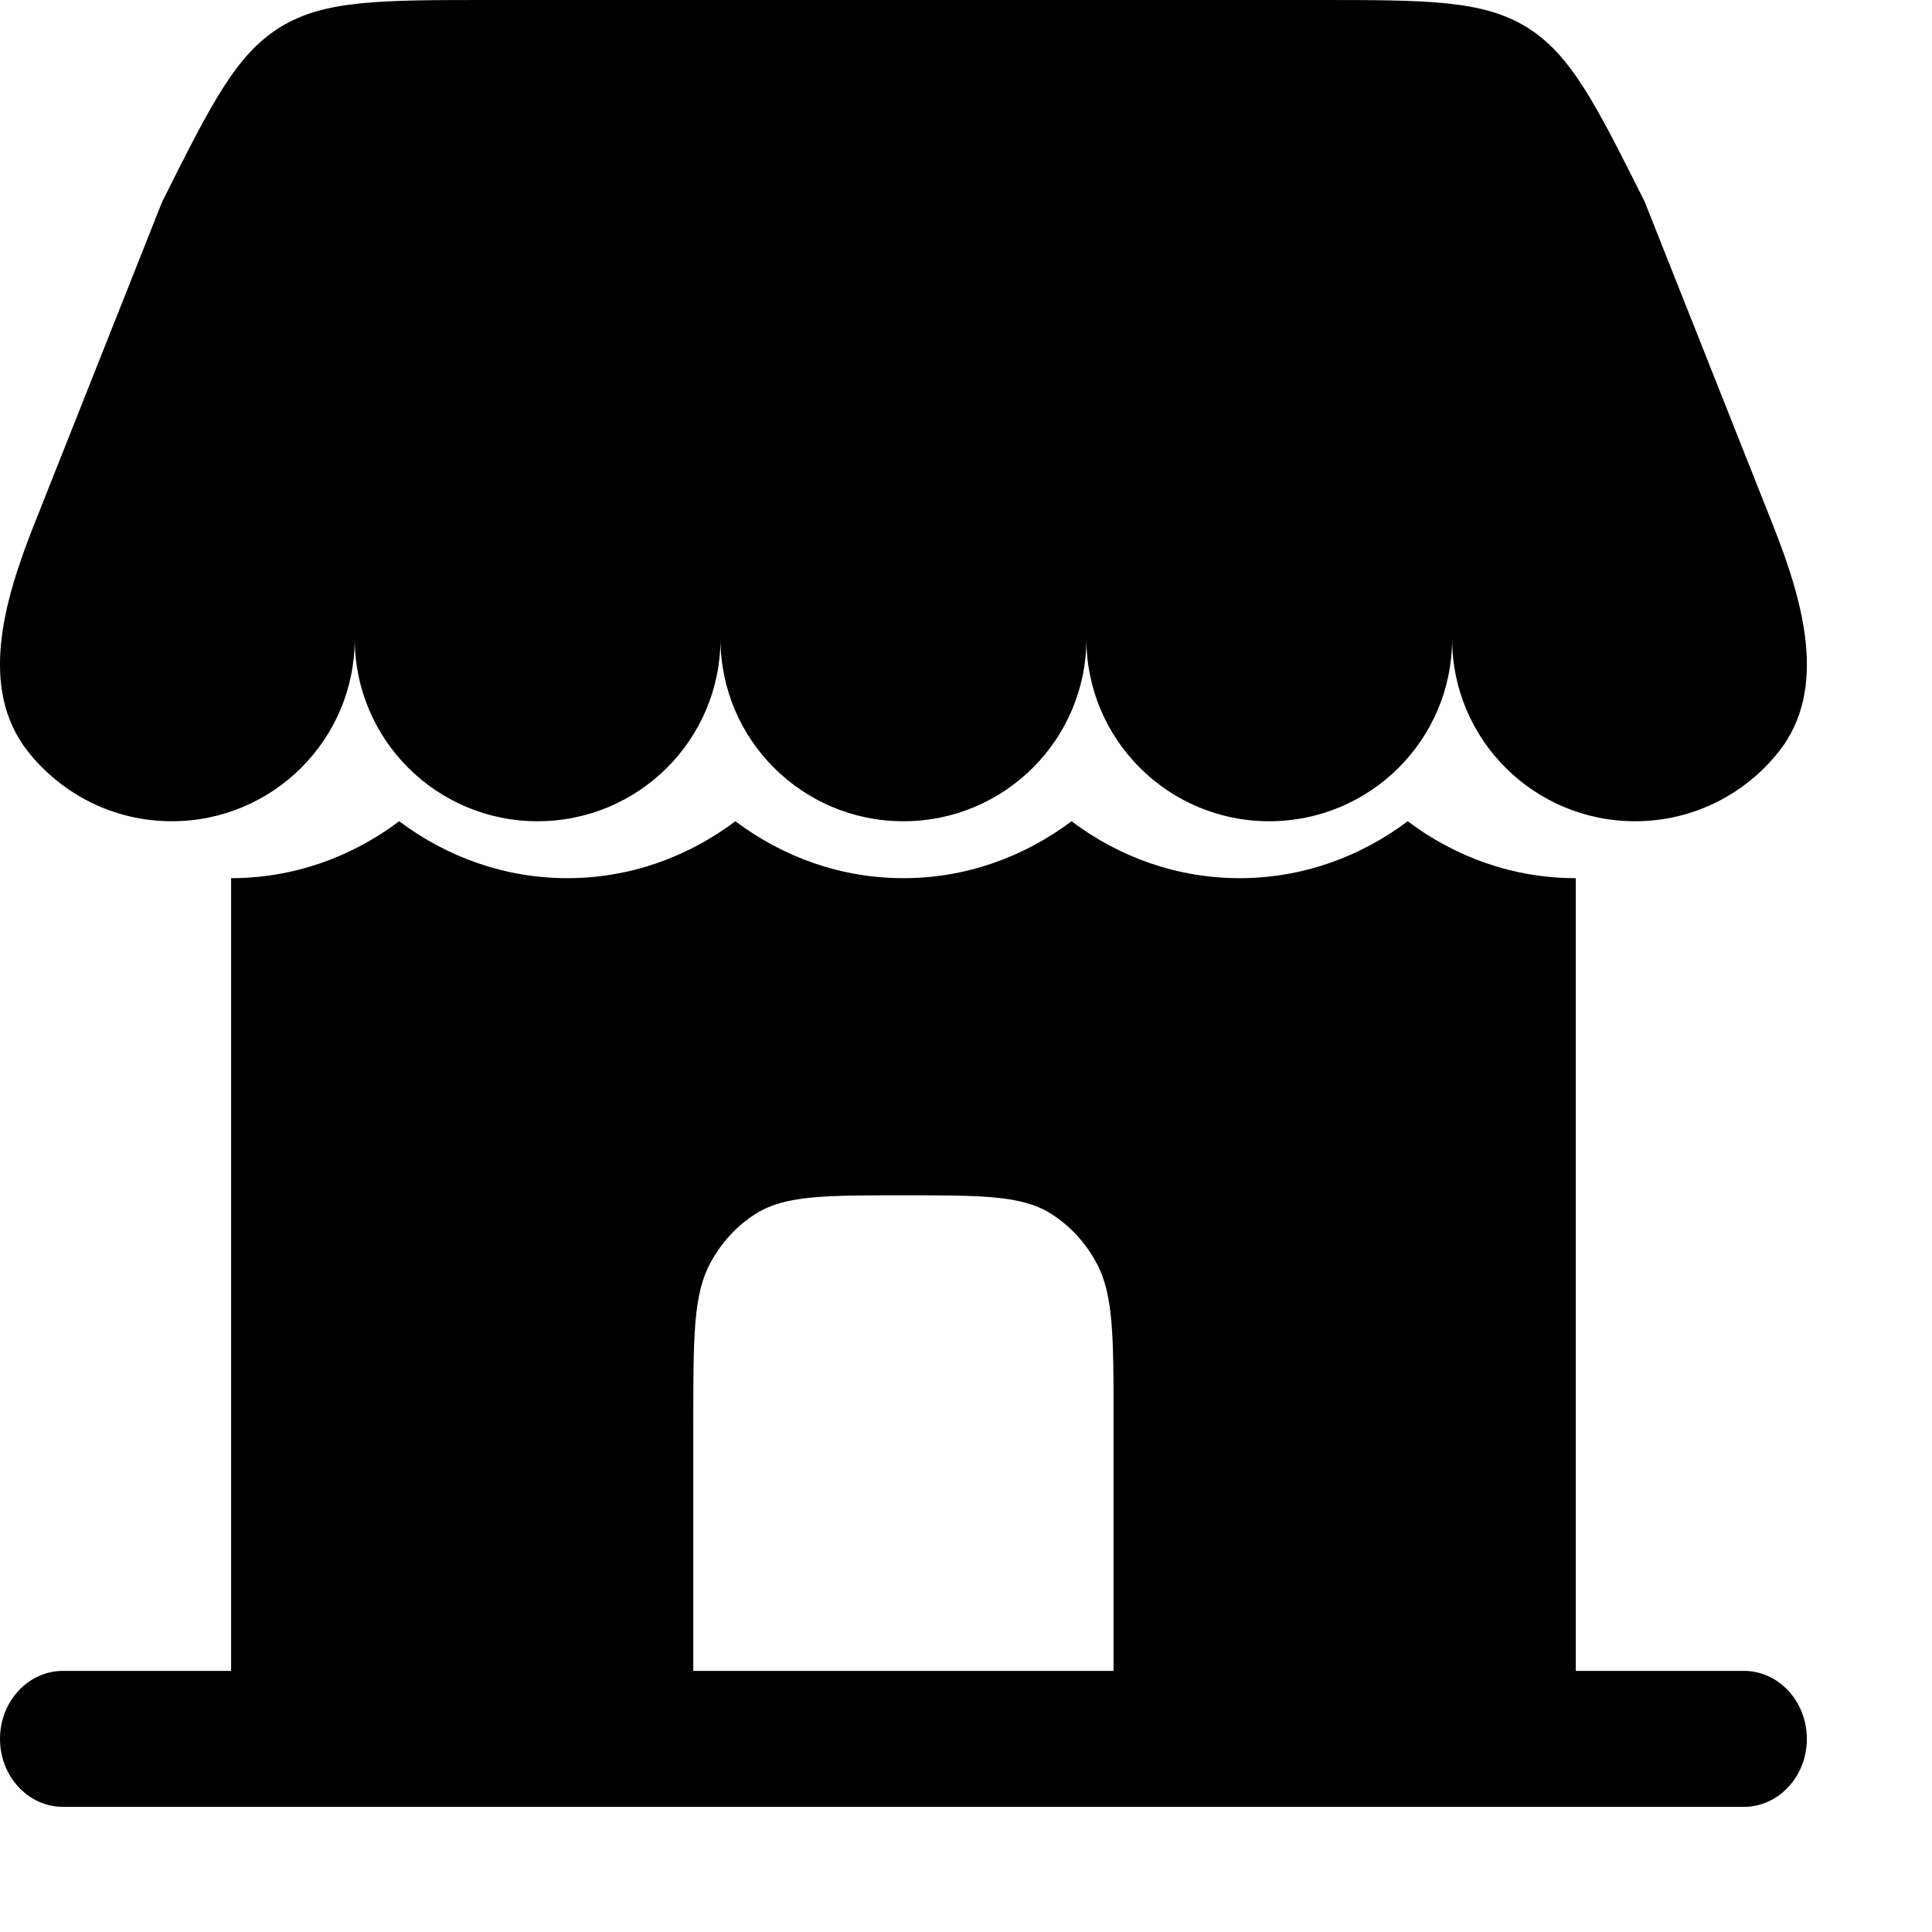 <svg width="13" height="13" viewBox="0 0 13 13" fill="none" xmlns="http://www.w3.org/2000/svg">
<path d="M8.865 0H3.293C2.553 0 2.182 5.4899e-08 1.885 0.183C1.588 0.367 1.422 0.697 1.091 1.358L0.227 3.536C0.028 4.04 -0.147 4.633 0.189 5.058C0.415 5.343 0.764 5.526 1.156 5.526C1.836 5.526 2.387 4.977 2.387 4.298C2.387 4.977 2.938 5.526 3.617 5.526C4.297 5.526 4.848 4.977 4.848 4.298C4.848 4.977 5.399 5.526 6.079 5.526C6.759 5.526 7.31 4.977 7.31 4.298C7.31 4.977 7.861 5.526 8.54 5.526C9.22 5.526 9.771 4.977 9.771 4.298C9.771 4.977 10.322 5.526 11.002 5.526C11.394 5.526 11.743 5.343 11.969 5.058C12.305 4.633 12.13 4.04 11.931 3.536L11.067 1.358C10.736 0.697 10.57 0.367 10.273 0.183C9.975 5.4899e-08 9.605 0 8.865 0Z" fill="black"/>
<path fill-rule="evenodd" clip-rule="evenodd" d="M10.603 11.243H11.734C11.968 11.243 12.158 11.448 12.158 11.701C12.158 11.953 11.968 12.158 11.734 12.158H0.424C0.19 12.158 0 11.953 0 11.701C0 11.448 0.19 11.243 0.424 11.243H1.555V5.909C1.976 5.909 2.365 5.767 2.686 5.526C3.007 5.767 3.397 5.909 3.817 5.909C4.238 5.909 4.627 5.767 4.948 5.526C5.269 5.767 5.658 5.909 6.079 5.909C6.499 5.909 6.889 5.767 7.21 5.526C7.53 5.767 7.92 5.909 8.341 5.909C8.761 5.909 9.151 5.767 9.472 5.526C9.792 5.767 10.182 5.909 10.603 5.909V11.243ZM4.665 11.243H7.493V9.567C7.493 8.997 7.493 8.712 7.379 8.5C7.305 8.361 7.197 8.245 7.069 8.165C6.872 8.043 6.607 8.043 6.079 8.043C5.55 8.043 5.286 8.043 5.089 8.165C4.96 8.245 4.853 8.361 4.779 8.5C4.665 8.712 4.665 8.997 4.665 9.567V11.243Z" fill="black"/>
</svg>
